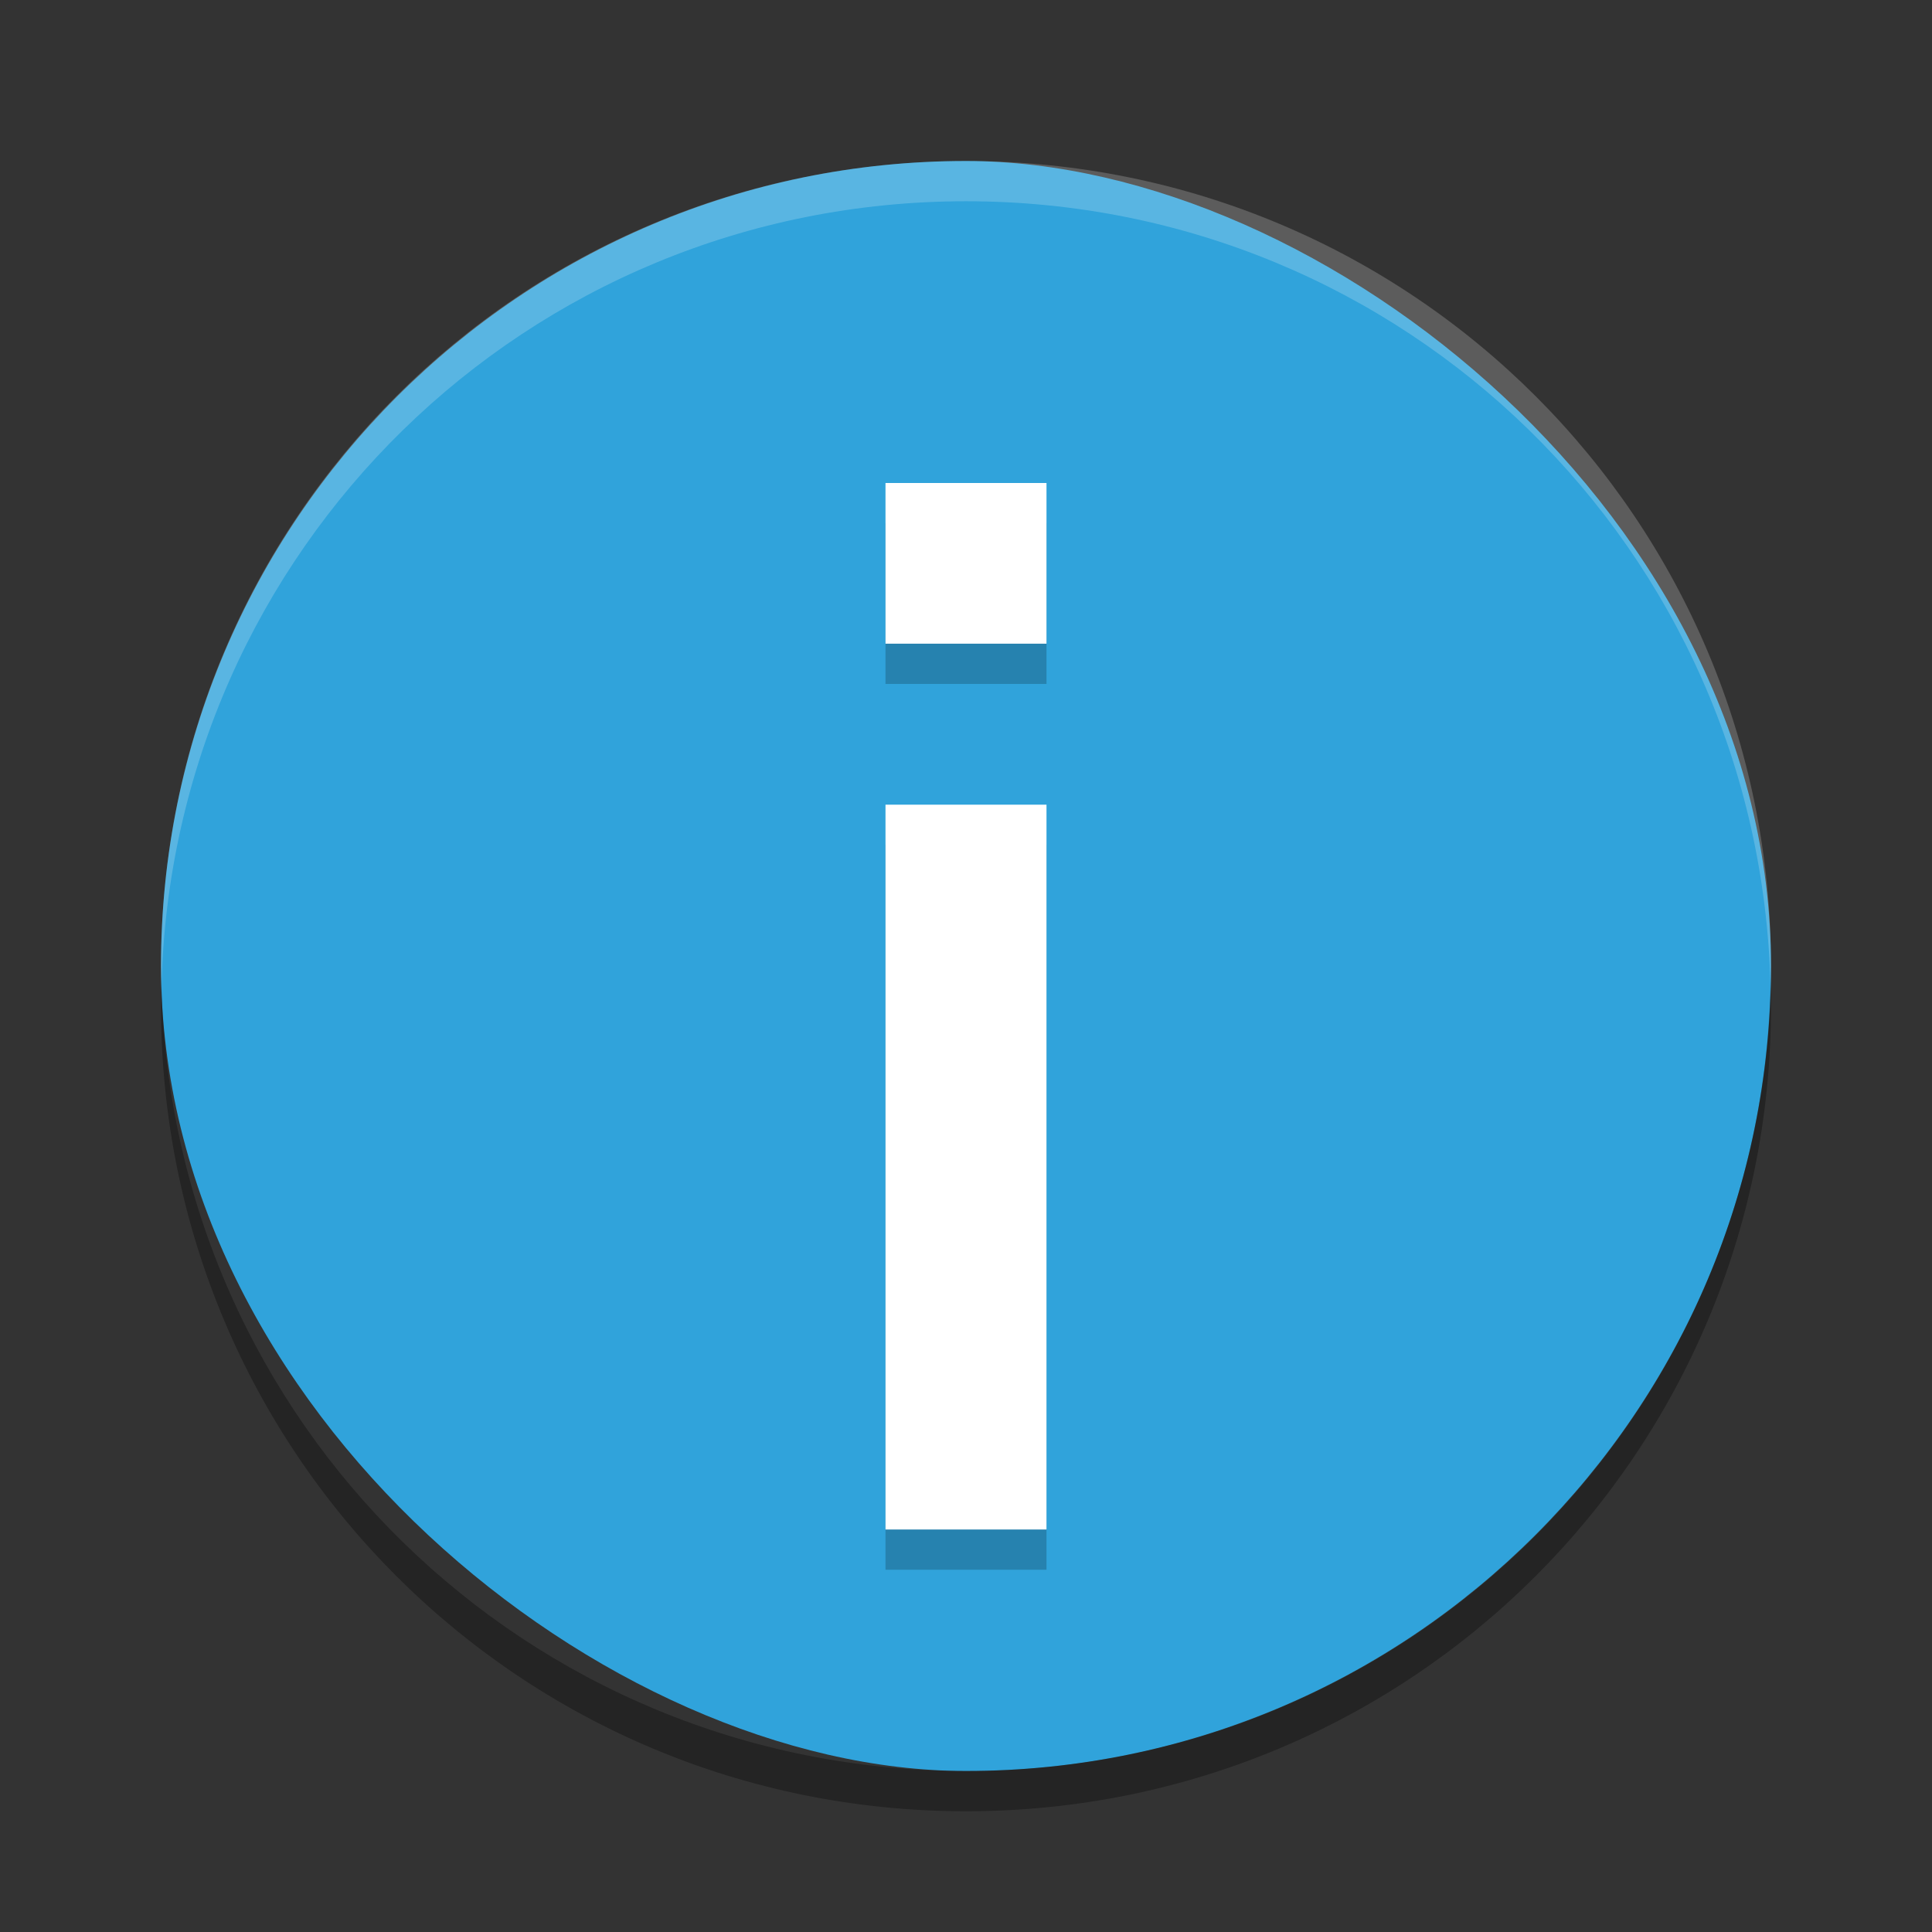 <?xml version="1.0" encoding="UTF-8" standalone="no"?>
<svg id="svg2817" xmlns:rdf="http://www.w3.org/1999/02/22-rdf-syntax-ns#" xmlns="http://www.w3.org/2000/svg" height="24" width="24" version="1.0" xmlns:cc="http://creativecommons.org/ns#" xmlns:dc="http://purl.org/dc/elements/1.1/">
    <rect width="100%" height="100%" fill="#333333" stroke="none"/>
    <rect id="rect4203" transform="matrix(0,-1,-1,0,0,0)" rx="10" ry="10" height="20" width="20" y="-22" x="-22" fill="#30a3db"/>
    <g id="g4354" opacity=".2" transform="matrix(1,0,0,-1,-534,-335.5)">
        <path id="path4356" class="error" d="m545-355h2v9.004h-2zm0 11.004h2v1.996h-2z"/>
    </g>
    <g id="g4425" transform="matrix(1,0,0,-1,-534,-336)">
        <path id="path4429" d="m545-355h2v9.004h-2zm0 11.004h2v1.996h-2z" fill="#fff" class="error"/>
    </g>
    <path id="rect4459" opacity=".2" d="m12 2c-5.54 0-10 4.46-10 10 0 0.084 0.004 0.166 0.006 0.25 0.132-5.423 4.538-9.75 9.994-9.75 5.456 0 9.862 4.327 9.994 9.75 0.002-0.083 0.006-0.166 0.006-0.25 0-5.54-4.46-10-10-10z" fill="#fff"/>
    <path id="rect4445" opacity=".3" d="m2.006 12.25c-0.002 0.084-0.006 0.166-0.006 0.25 0 5.54 4.46 10 10 10s10-4.46 10-10c0-0.084-0.004-0.167-0.006-0.25-0.132 5.423-4.538 9.75-9.994 9.75s-9.862-4.327-9.994-9.75z"/>
</svg>
